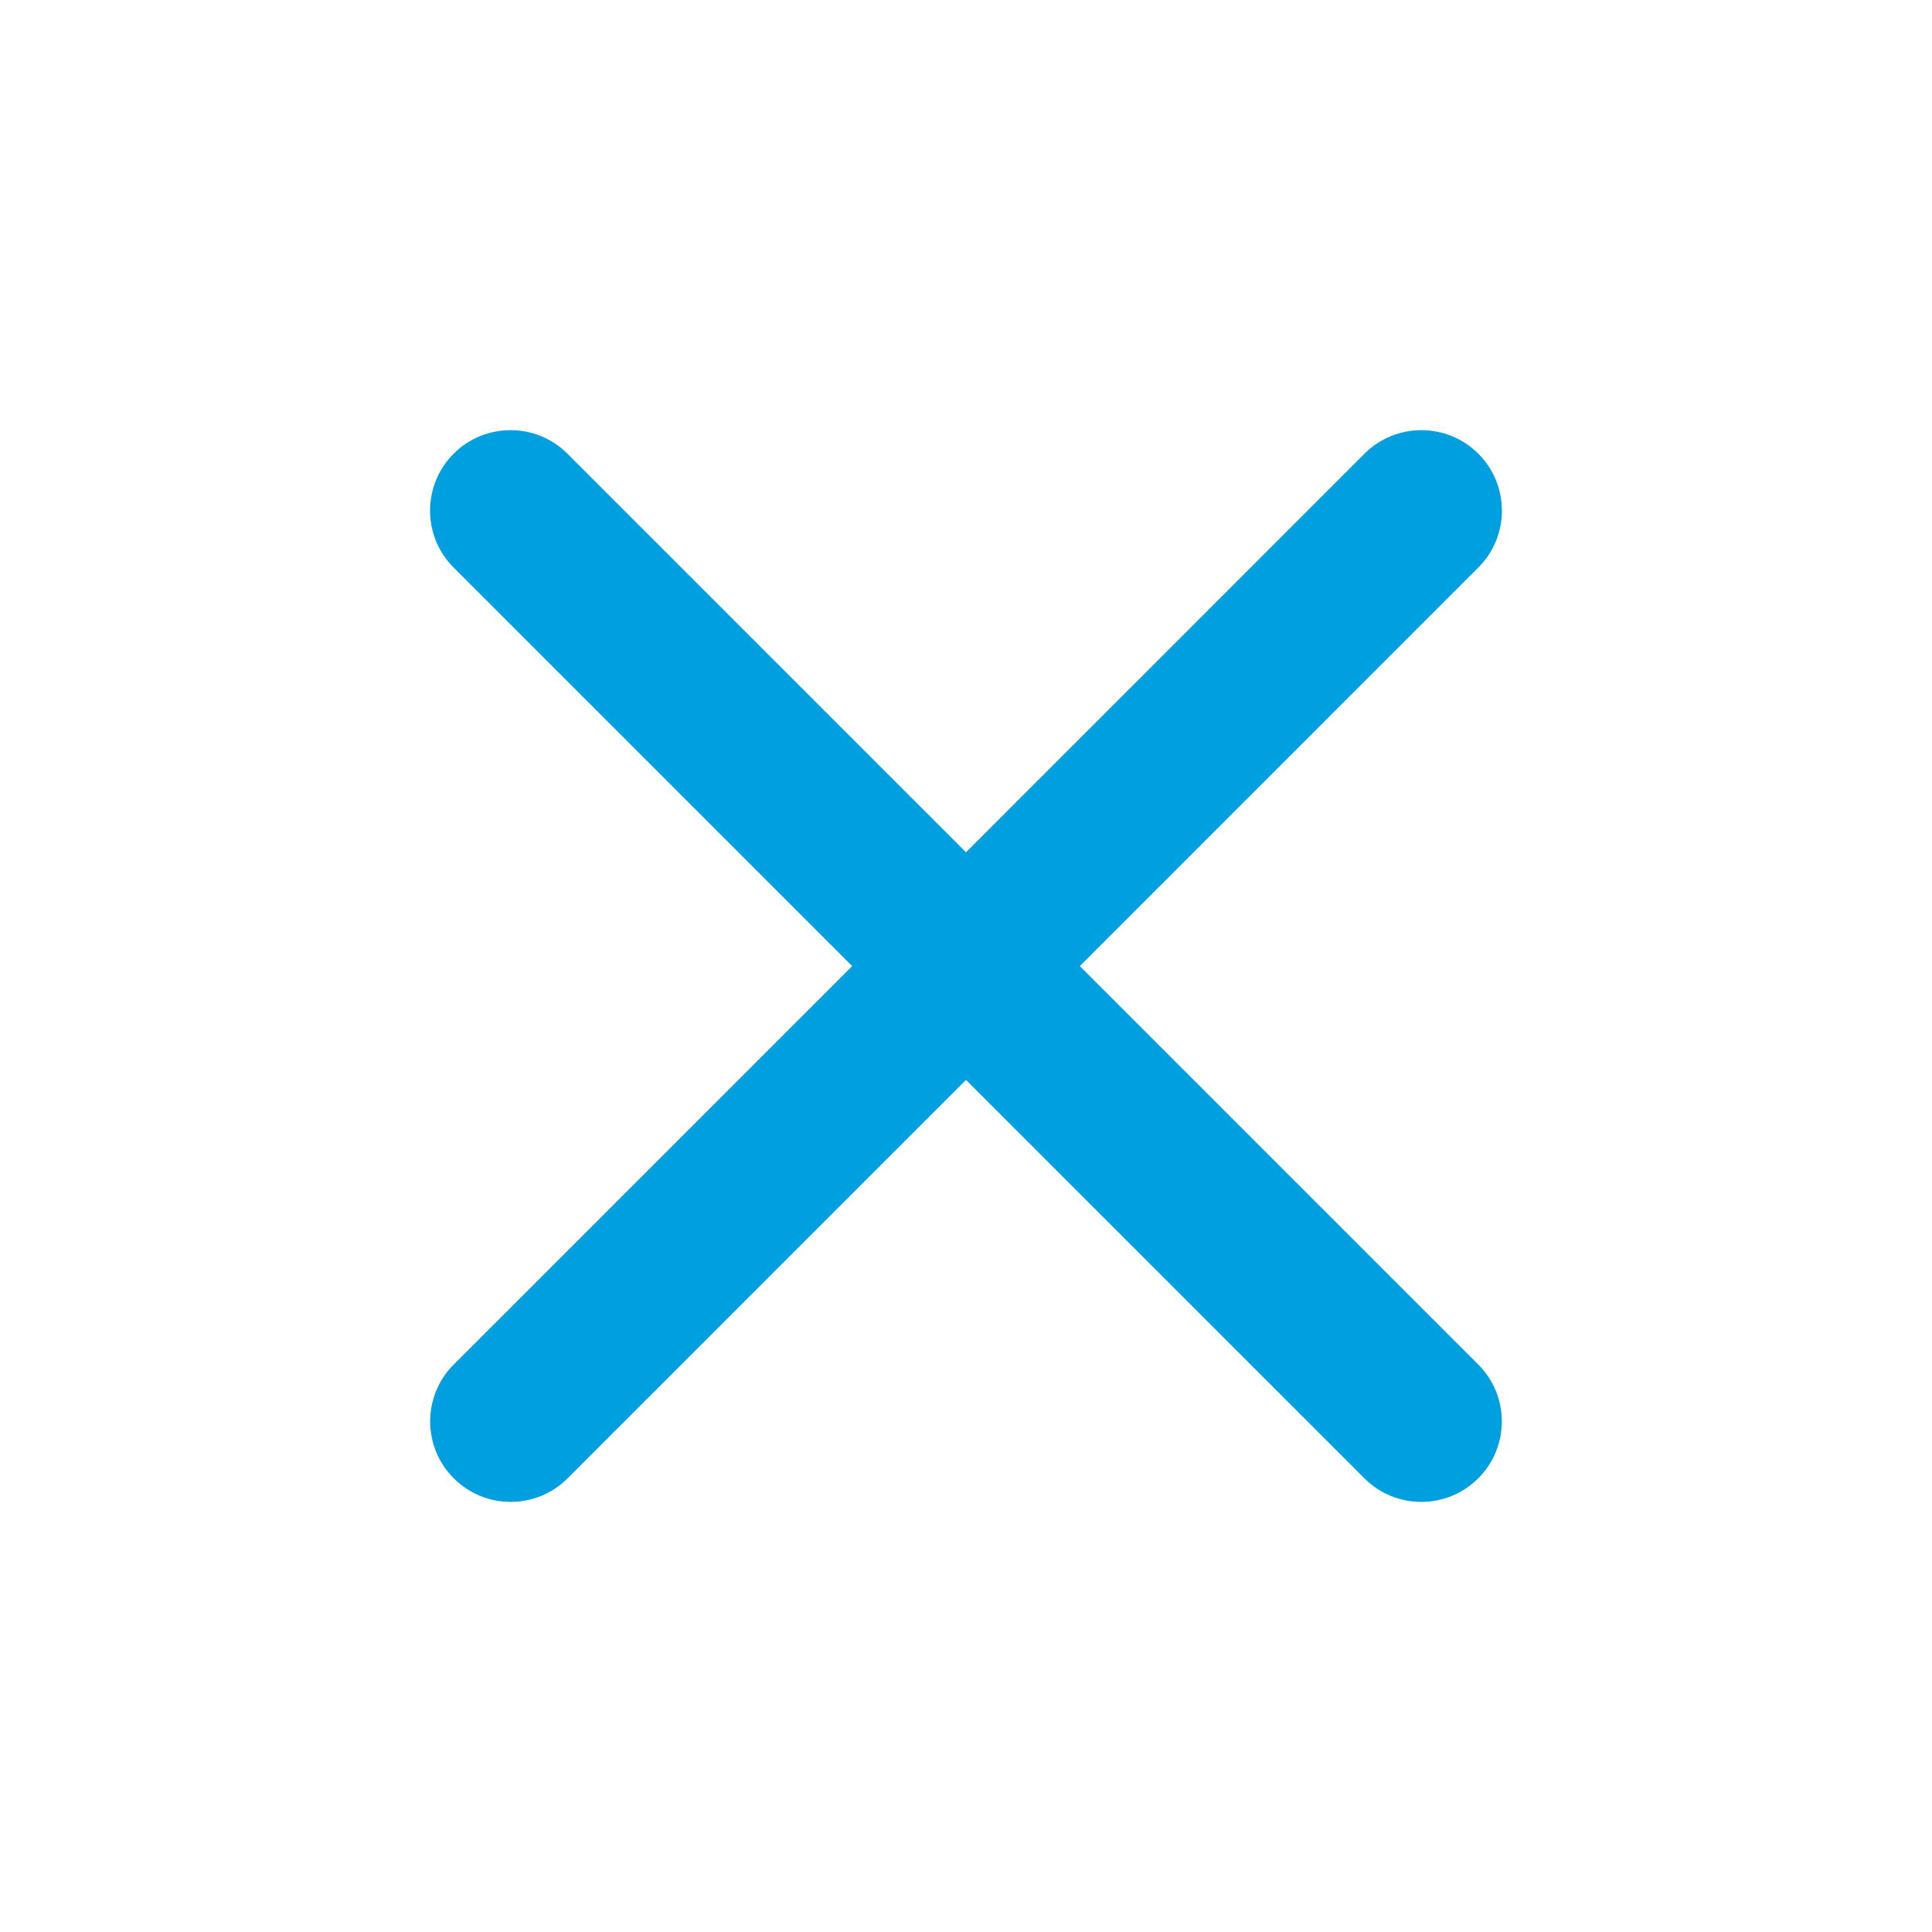 <svg width="24" height="24" viewBox="0 0 24 24" fill="none" xmlns="http://www.w3.org/2000/svg">
<path d="M18.363 18.364C18.754 17.974 18.754 17.34 18.363 16.95L13.414 12.001L18.364 7.05C18.755 6.66 18.755 6.027 18.364 5.636C17.974 5.246 17.341 5.246 16.95 5.636L12 10.587L7.049 5.636C6.659 5.246 6.026 5.246 5.635 5.636C5.245 6.027 5.245 6.66 5.635 7.05L10.586 12.001L5.637 16.95C5.246 17.34 5.246 17.974 5.637 18.364C6.027 18.755 6.66 18.755 7.051 18.364L12 13.415L16.949 18.364C17.339 18.755 17.973 18.755 18.363 18.364Z" fill="#009FDF"/>
</svg>
